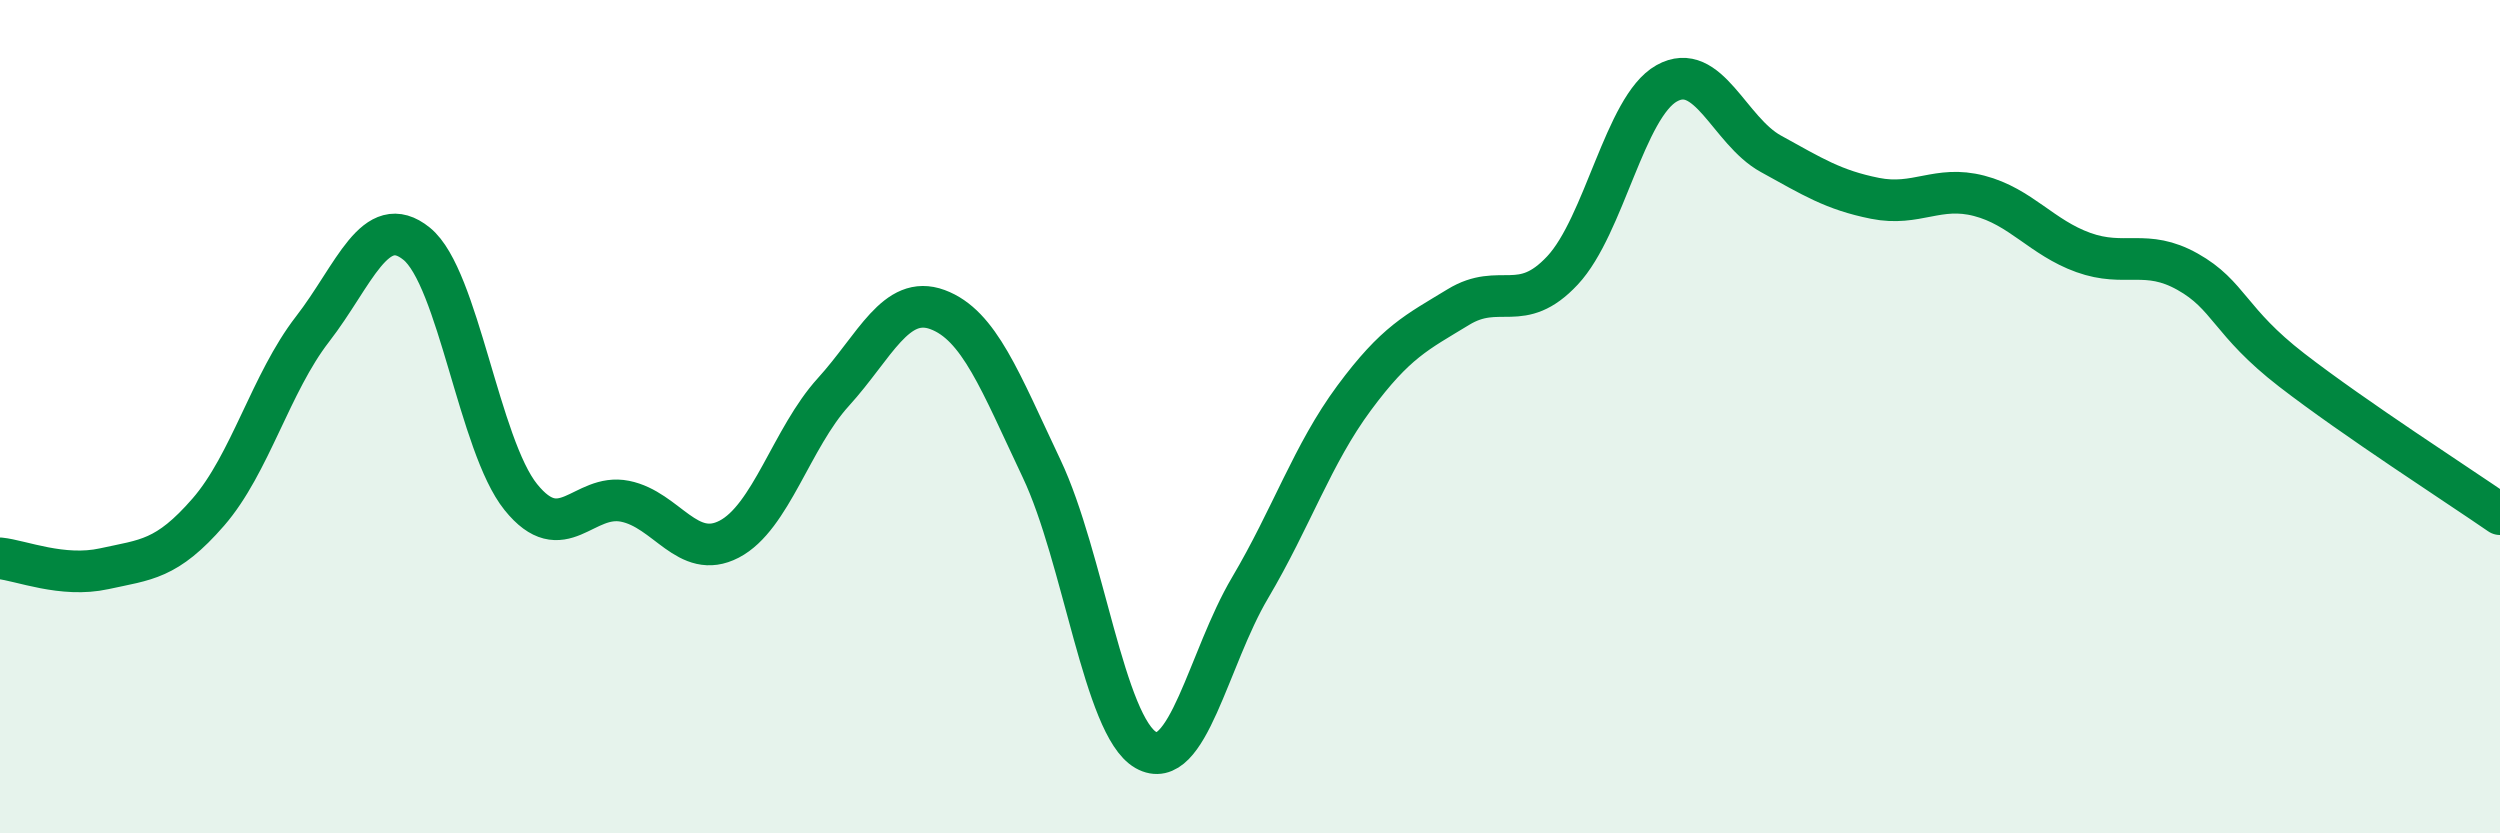 
    <svg width="60" height="20" viewBox="0 0 60 20" xmlns="http://www.w3.org/2000/svg">
      <path
        d="M 0,13.4 C 0.5,13.45 1.5,13.87 2.5,13.65 C 3.5,13.43 4,13.44 5,12.29 C 6,11.14 6.5,9.19 7.5,7.9 C 8.5,6.61 9,5.04 10,5.85 C 11,6.66 11.5,10.69 12.5,11.93 C 13.5,13.17 14,11.83 15,12.03 C 16,12.23 16.5,13.46 17.5,12.94 C 18.5,12.42 19,10.51 20,9.41 C 21,8.31 21.5,7.06 22.5,7.43 C 23.5,7.8 24,9.14 25,11.25 C 26,13.36 26.5,17.43 27.5,18 C 28.5,18.57 29,15.8 30,14.11 C 31,12.42 31.5,10.9 32.5,9.55 C 33.5,8.2 34,7.98 35,7.37 C 36,6.76 36.5,7.56 37.5,6.49 C 38.5,5.42 39,2.56 40,2 C 41,1.44 41.5,3.14 42.5,3.69 C 43.5,4.24 44,4.56 45,4.76 C 46,4.96 46.5,4.44 47.5,4.7 C 48.5,4.96 49,5.7 50,6.06 C 51,6.42 51.5,5.96 52.5,6.52 C 53.5,7.08 53.5,7.72 55,8.88 C 56.5,10.04 59,11.65 60,12.34L60 20L0 20Z"
        fill="#008740"
        opacity="0.1"
        stroke-linecap="round"
        stroke-linejoin="round"
      />
      <path
        d="M 0,13.4 C 0.5,13.45 1.5,13.87 2.5,13.65 C 3.5,13.43 4,13.44 5,12.29 C 6,11.14 6.5,9.19 7.5,7.9 C 8.5,6.61 9,5.04 10,5.85 C 11,6.66 11.5,10.69 12.5,11.93 C 13.5,13.17 14,11.83 15,12.03 C 16,12.23 16.5,13.46 17.5,12.94 C 18.5,12.42 19,10.51 20,9.41 C 21,8.31 21.5,7.06 22.5,7.43 C 23.5,7.8 24,9.14 25,11.25 C 26,13.36 26.5,17.43 27.5,18 C 28.5,18.57 29,15.8 30,14.11 C 31,12.42 31.5,10.9 32.5,9.55 C 33.5,8.2 34,7.98 35,7.37 C 36,6.76 36.5,7.56 37.5,6.49 C 38.5,5.42 39,2.56 40,2 C 41,1.44 41.5,3.14 42.5,3.69 C 43.5,4.24 44,4.56 45,4.76 C 46,4.96 46.5,4.44 47.5,4.7 C 48.5,4.96 49,5.7 50,6.06 C 51,6.42 51.5,5.96 52.5,6.52 C 53.5,7.08 53.5,7.72 55,8.88 C 56.5,10.04 59,11.65 60,12.34"
        stroke="#008740"
        stroke-width="1"
        fill="none"
        stroke-linecap="round"
        stroke-linejoin="round"
      />
    </svg>
  